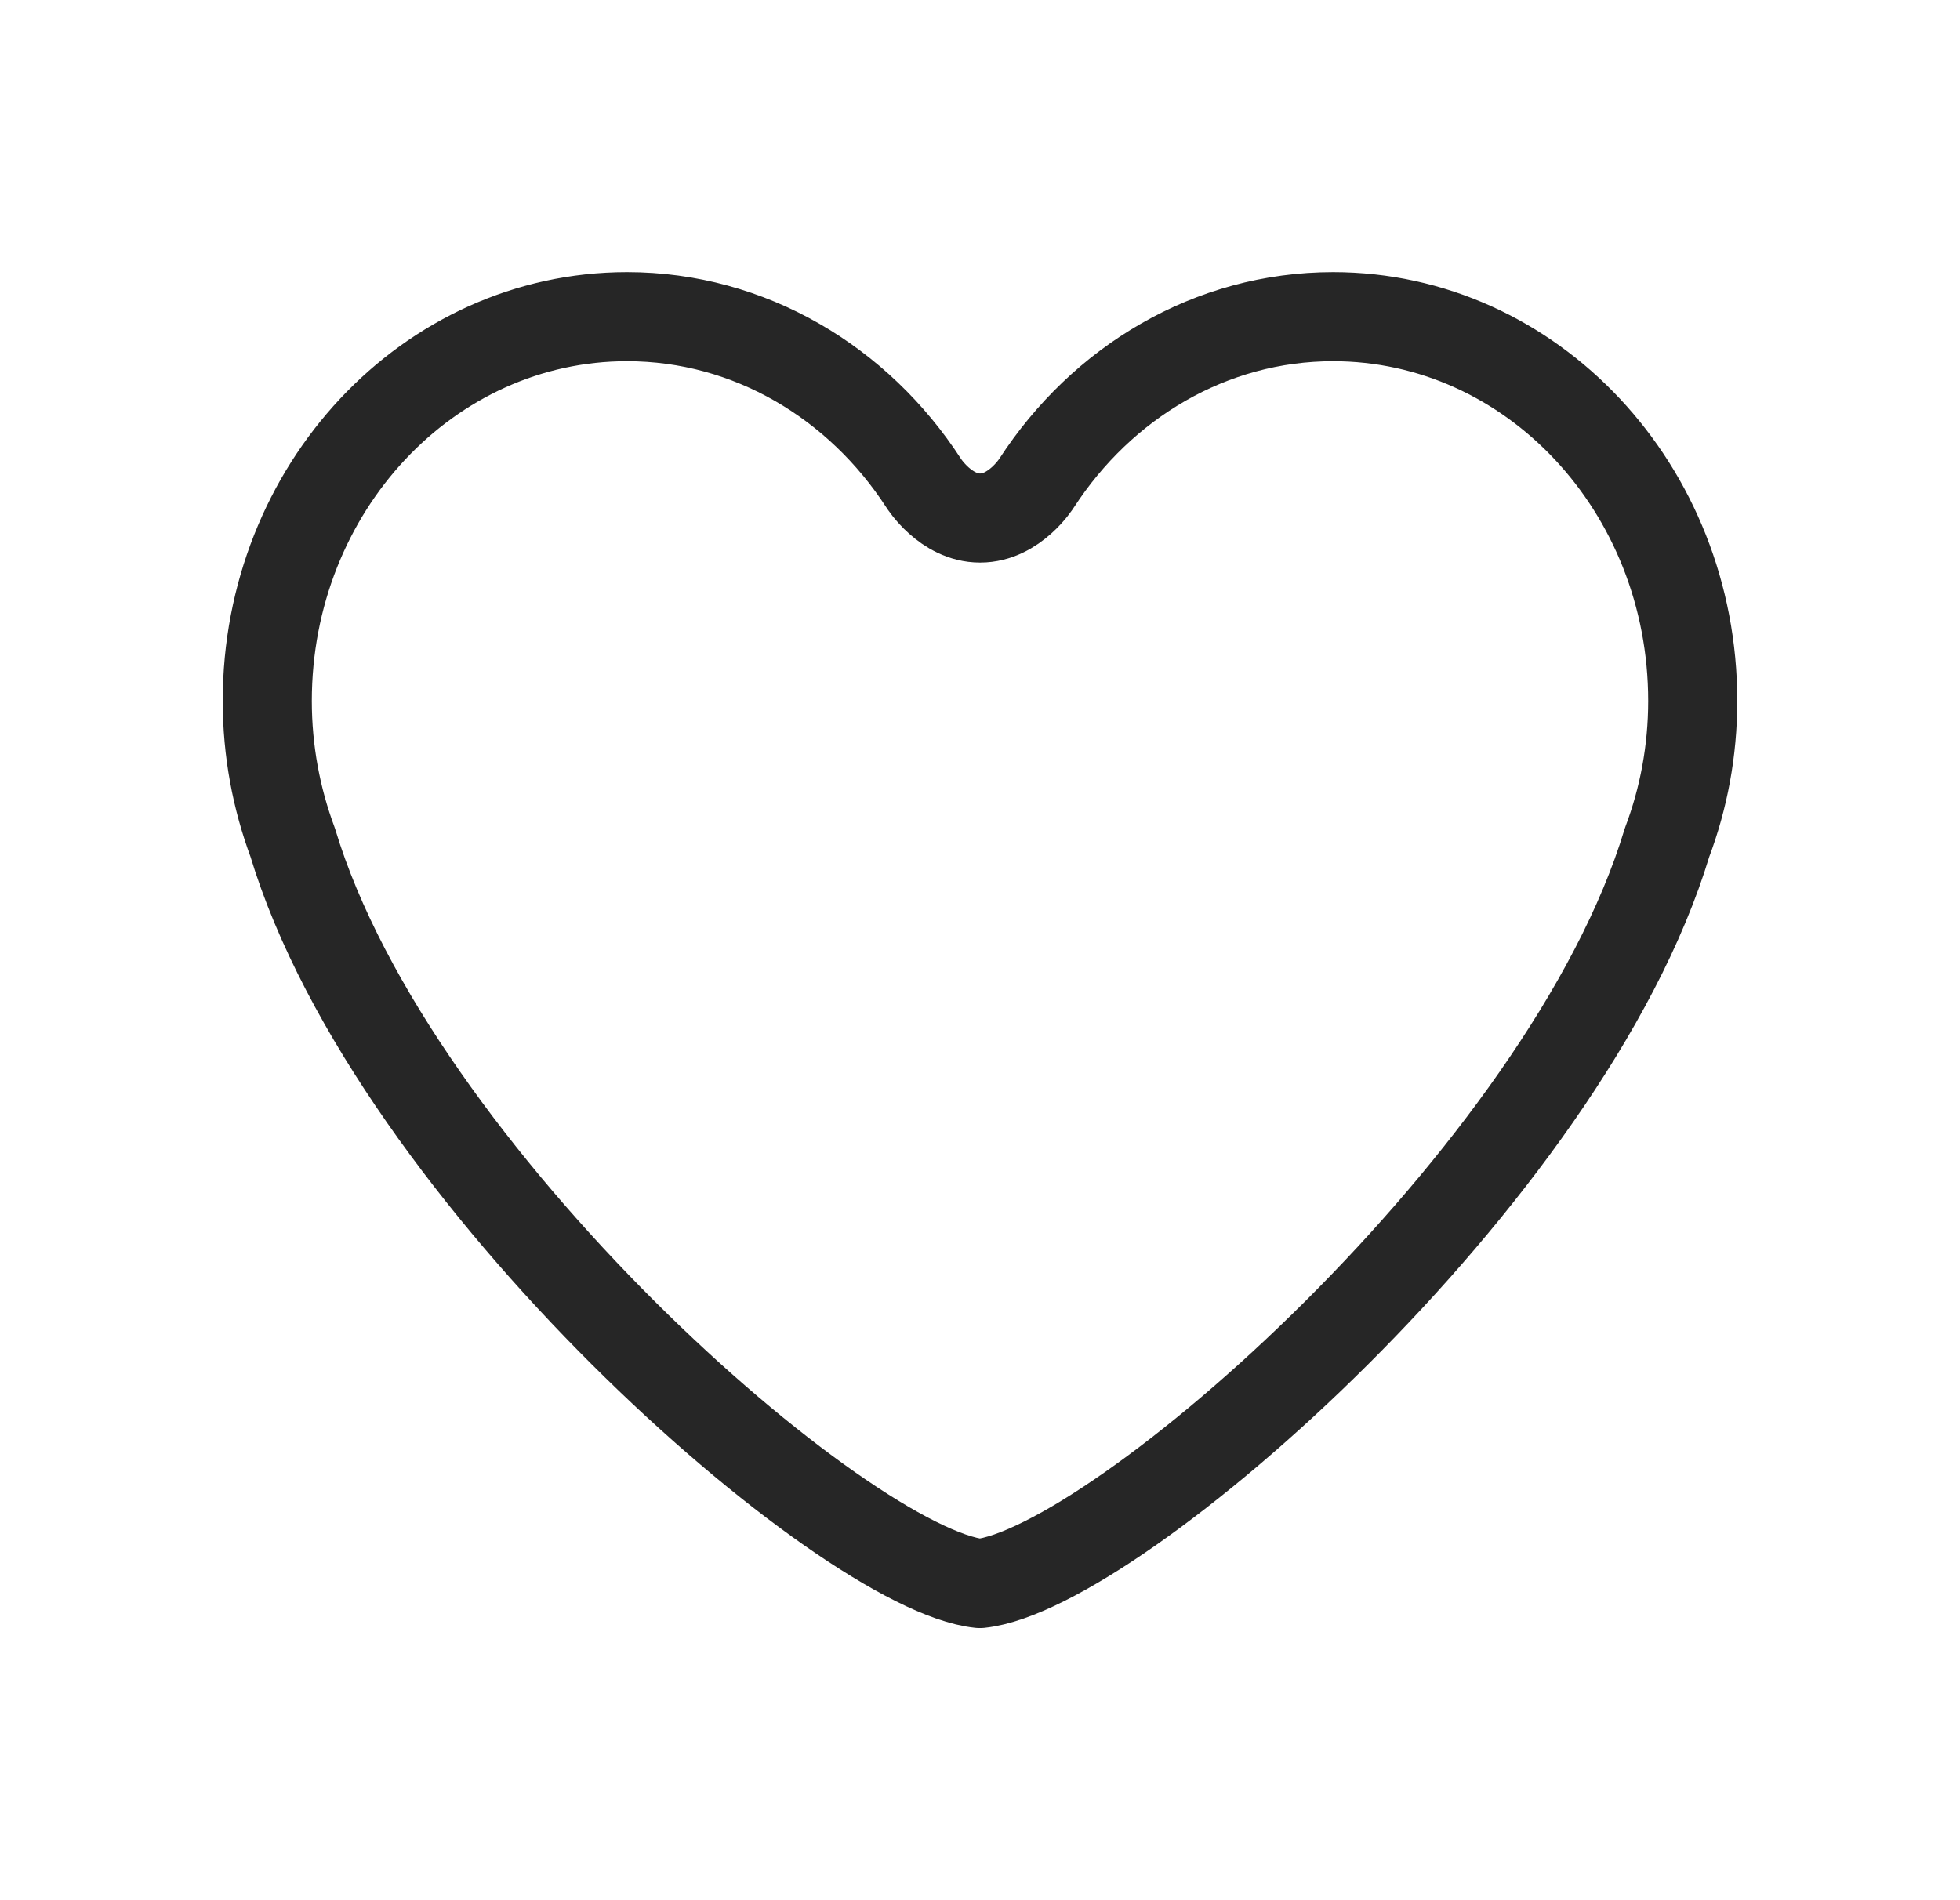 <svg width="33" height="32" viewBox="0 0 33 32" fill="none" xmlns="http://www.w3.org/2000/svg">
<path d="M22.447 5.333C20.377 5.333 18.552 6.443 17.454 8.134C17.454 8.134 17.084 8.724 16.502 8.724C15.92 8.724 15.55 8.134 15.55 8.134C14.457 6.447 12.627 5.333 10.557 5.333C7.211 5.333 4.5 8.227 4.5 11.804C4.5 12.647 4.654 13.45 4.928 14.187C6.624 19.81 14.216 26.427 16.498 26.667C18.784 26.427 26.372 19.81 28.068 14.187C28.346 13.45 28.5 12.647 28.5 11.804C28.5 8.227 25.79 5.333 22.443 5.333H22.447Z" stroke="#262626" stroke-width="1.5" stroke-linecap="round" stroke-linejoin="round"/>
</svg>
